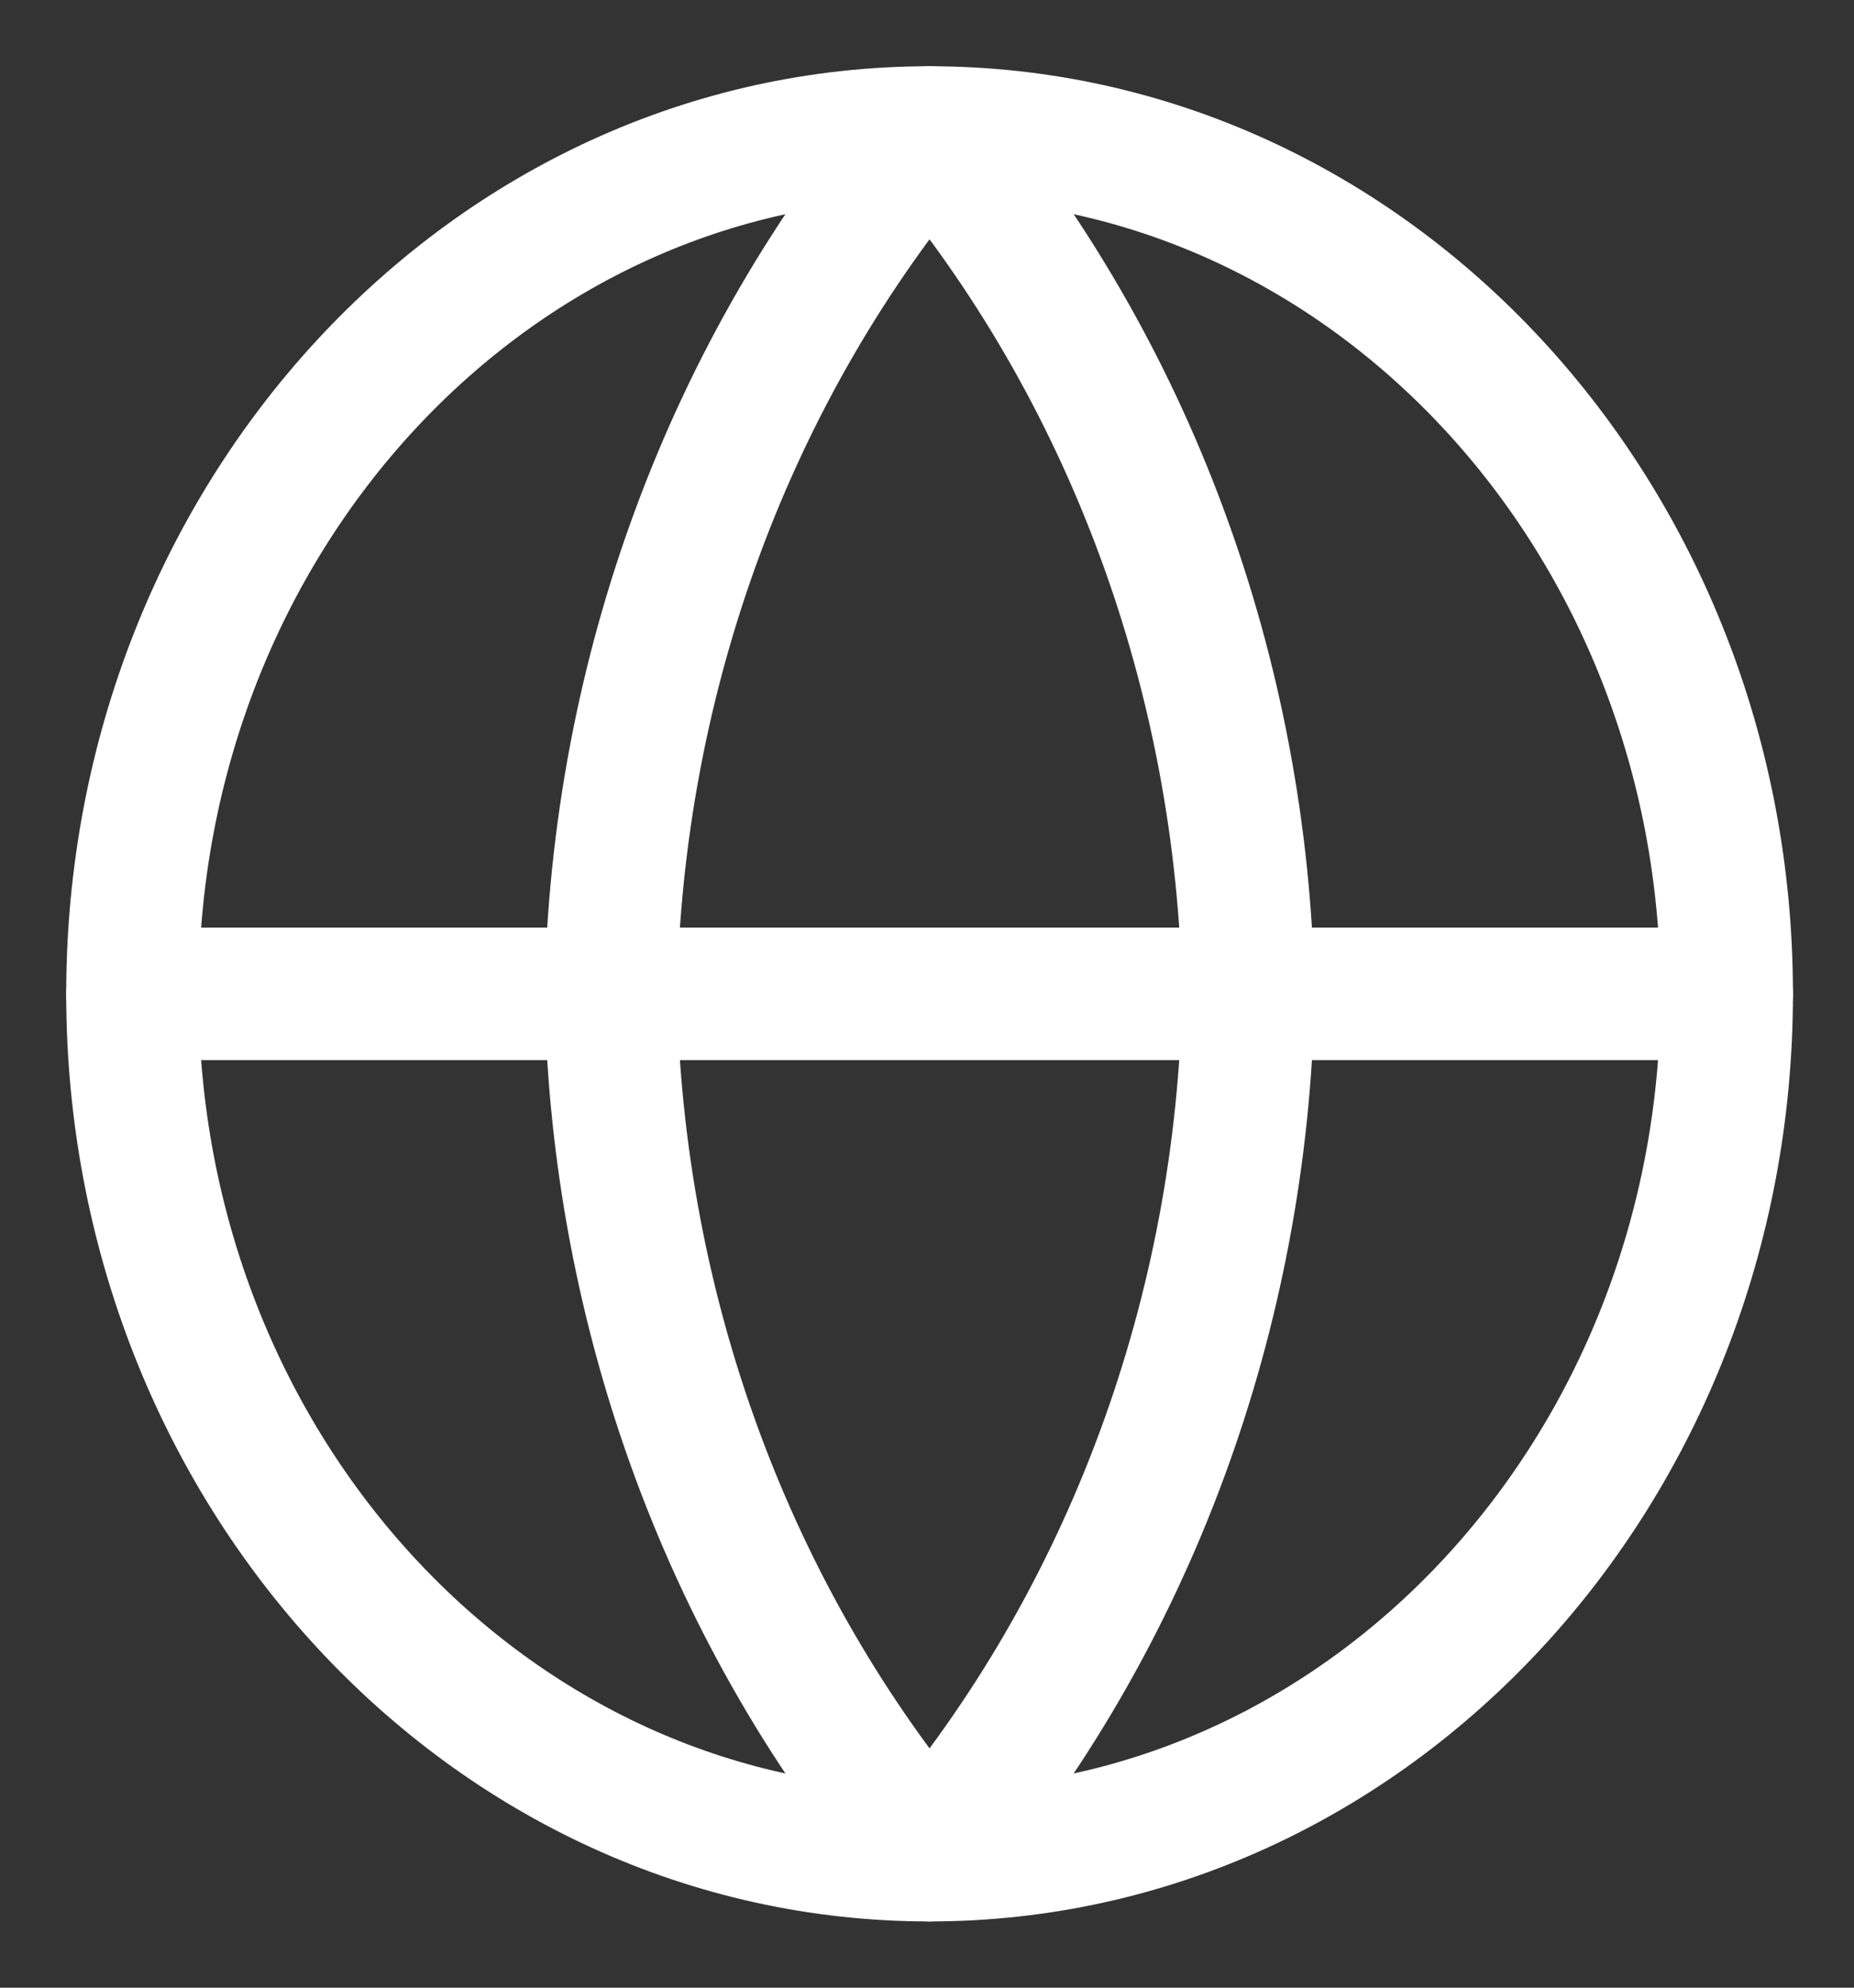 <svg width="14" height="15" viewBox="0 0 14 15" fill="none" xmlns="http://www.w3.org/2000/svg">
<rect x="0" y="0" width="14" height="15" fill="#333333" stroke="none"/>
<path d="M7.019 14C10.344 14 13.039 11.09 13.039 7.5C13.039 3.91 10.344 1 7.019 1C3.695 1 1 3.91 1 7.5C1 11.09 3.695 14 7.019 14Z" stroke="white" stroke-linecap="round" stroke-linejoin="round"/>
<path d="M1 7.5H13.039" stroke="white" stroke-linecap="round" stroke-linejoin="round"/>
<path d="M7.019 1C8.525 2.78 9.381 5.09 9.427 7.5C9.381 9.91 8.525 12.22 7.019 14C5.514 12.22 4.658 9.91 4.612 7.5C4.658 5.09 5.514 2.78 7.019 1V1Z" stroke="white" stroke-linecap="round" stroke-linejoin="round"/>
</svg>

